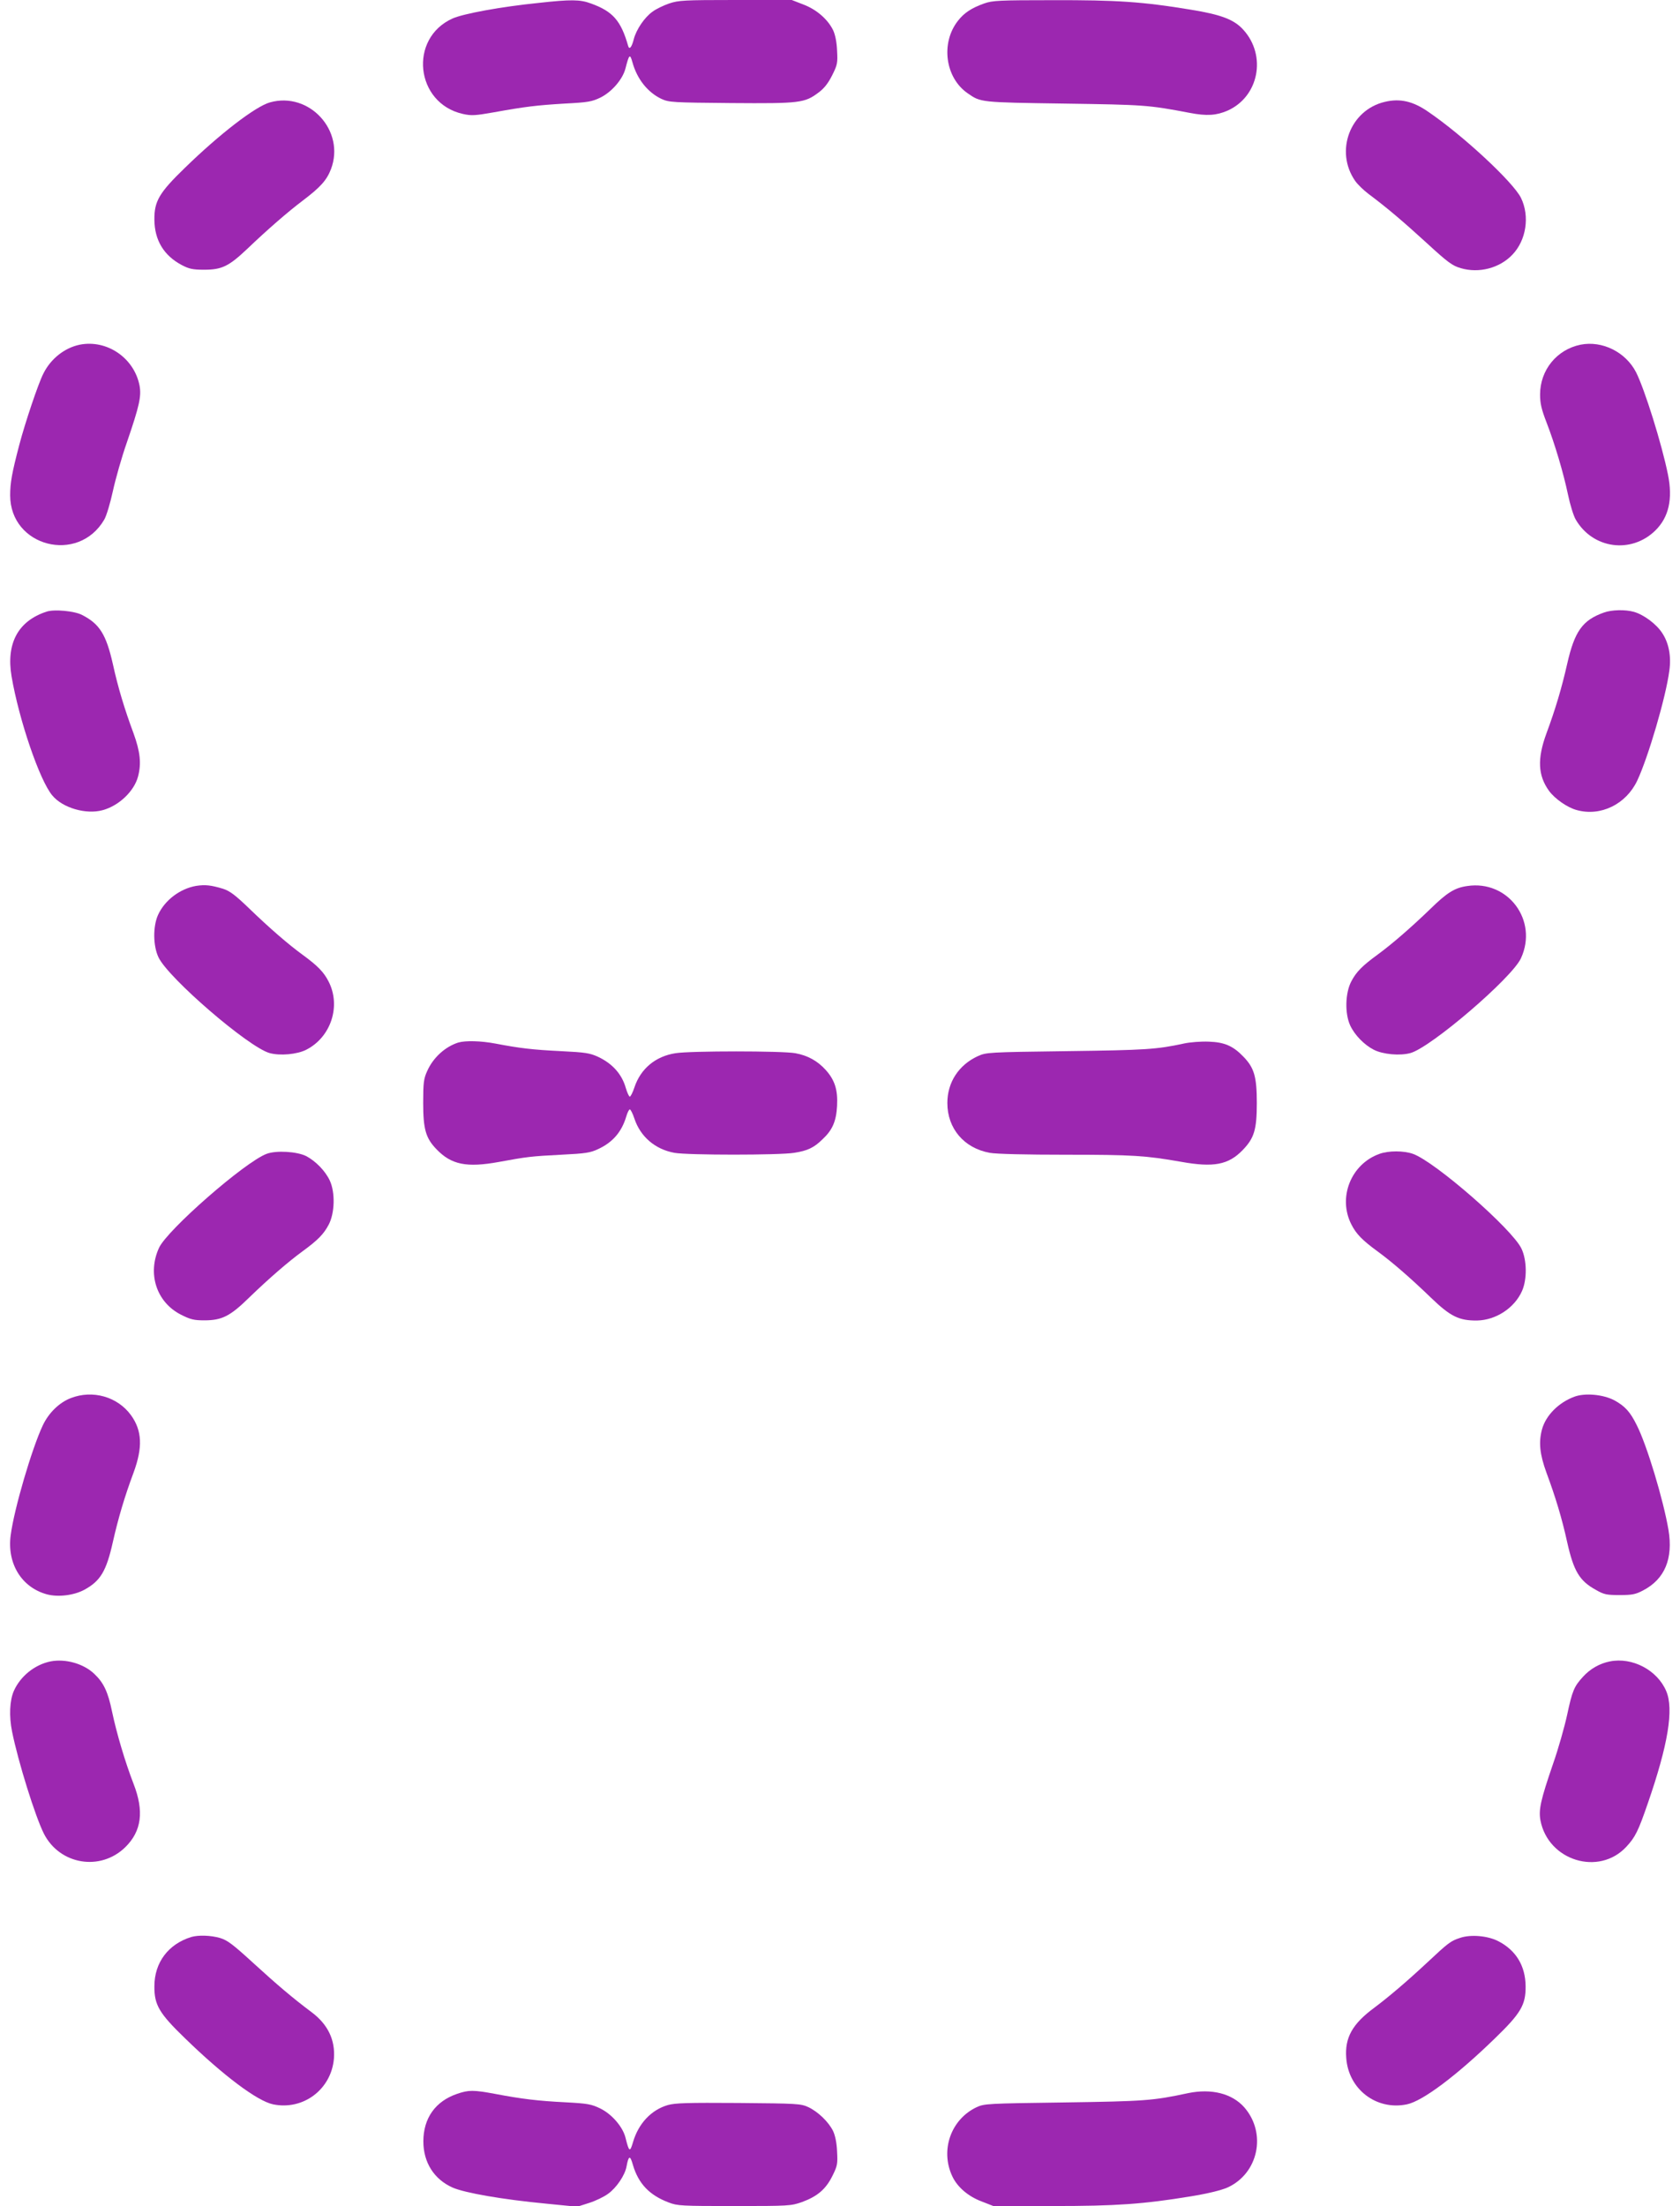 <?xml version="1.0" standalone="no"?>
<!DOCTYPE svg PUBLIC "-//W3C//DTD SVG 20010904//EN"
 "http://www.w3.org/TR/2001/REC-SVG-20010904/DTD/svg10.dtd">
<svg version="1.0" xmlns="http://www.w3.org/2000/svg"
 width="975pt" height="1280pt" viewBox="0 0 975 1280"
 preserveAspectRatio="xMidYMid meet">
<g transform="translate(0,1280) scale(0.1,-0.1)"
fill="#9c27b0" stroke="none">
<path d="M3125 12783 c-217 -22 -434 -62 -498 -90 -257 -115 -217 -492 59
-554 49 -11 71 -10 178 9 189 34 250 41 413 51 136 7 158 11 208 35 66 33 129
106 145 169 21 82 26 87 40 37 27 -99 89 -176 169 -214 44 -20 64 -21 404 -24
402 -3 427 0 510 63 32 24 55 55 77 99 30 60 32 71 28 143 -2 50 -11 92 -23
118 -31 63 -96 120 -173 149 l-67 26 -326 0 c-301 0 -330 -2 -385 -20 -32 -11
-76 -32 -96 -47 -46 -32 -95 -103 -110 -161 -11 -44 -25 -63 -32 -40 -42 148
-89 202 -217 248 -62 23 -114 24 -304 3z"/>
<path d="M5712 12780 c-73 -26 -116 -54 -152 -100 -102 -129 -75 -332 57 -422
75 -52 70 -52 558 -59 468 -7 488 -8 730 -54 99 -19 154 -15 219 13 182 81
228 319 92 469 -53 59 -127 88 -306 117 -278 46 -429 56 -801 55 -311 0 -349
-2 -397 -19z"/>
<path d="M1567 12206 c-84 -23 -293 -184 -494 -380 -150 -145 -178 -194 -177
-301 1 -119 55 -208 159 -263 42 -22 63 -27 130 -27 103 0 143 20 250 121 116
111 237 216 322 280 103 78 139 118 164 183 84 222 -126 451 -354 387z"/>
<path d="M8037 12209 c-202 -47 -292 -287 -172 -459 14 -20 48 -53 77 -75 107
-80 199 -158 338 -285 123 -113 149 -132 198 -146 105 -31 225 0 299 78 81 84
102 224 50 330 -45 91 -336 362 -539 500 -88 61 -163 78 -251 57z"/>
<path d="M463 10800 c-88 -18 -168 -81 -211 -167 -30 -58 -107 -288 -140 -414
-43 -164 -53 -220 -53 -293 0 -298 395 -400 546 -141 13 22 35 96 50 165 15
69 51 197 82 285 72 210 84 265 73 327 -31 161 -189 269 -347 238z"/>
<path d="M9173 10800 c-138 -28 -235 -147 -235 -289 0 -52 8 -86 37 -161 49
-127 98 -292 125 -420 12 -58 32 -123 45 -145 99 -170 322 -200 462 -63 78 77
102 182 73 325 -36 178 -135 494 -185 593 -60 117 -196 185 -322 160z"/>
<path d="M270 9251 c-165 -54 -235 -184 -203 -375 43 -252 163 -605 237 -692
60 -72 195 -111 291 -85 94 25 183 109 206 195 20 75 13 144 -26 251 -52 140
-90 265 -120 402 -39 172 -77 233 -179 285 -44 23 -162 34 -206 19z"/>
<path d="M9309 9246 c-125 -44 -171 -109 -214 -299 -31 -137 -68 -262 -120
-402 -54 -147 -50 -244 15 -334 34 -46 105 -96 160 -111 139 -39 287 33 352
171 63 134 166 483 186 637 12 85 -3 162 -42 220 -34 52 -107 106 -164 122
-50 14 -129 12 -173 -4z"/>
<path d="M1139 7660 c-94 -16 -183 -83 -222 -169 -30 -67 -29 -179 3 -246 57
-120 521 -520 644 -555 61 -17 160 -8 213 19 144 73 203 254 130 396 -28 55
-63 91 -152 156 -81 59 -190 153 -310 269 -80 77 -111 100 -150 113 -70 21
-103 25 -156 17z"/>
<path d="M8515 7659 c-72 -10 -117 -38 -214 -133 -114 -110 -224 -205 -306
-265 -89 -65 -124 -100 -153 -156 -35 -67 -38 -186 -6 -255 26 -56 82 -113
137 -141 53 -27 152 -36 213 -19 120 34 589 436 641 550 101 219 -75 455 -312
419z"/>
<path d="M2660 6751 c-76 -24 -146 -87 -181 -166 -20 -44 -23 -67 -23 -185 0
-152 15 -204 77 -268 86 -90 175 -108 362 -74 164 30 186 33 362 42 141 7 169
11 215 33 84 39 136 99 163 190 6 21 15 39 20 40 4 1 17 -23 27 -54 35 -105
121 -178 232 -198 76 -14 610 -14 695 0 77 12 114 29 164 78 58 54 80 104 85
194 5 93 -13 150 -66 209 -48 53 -105 84 -176 97 -77 14 -610 14 -696 0 -116
-18 -202 -90 -238 -198 -10 -31 -23 -55 -27 -54 -5 1 -15 23 -23 50 -23 81
-78 142 -161 181 -48 22 -74 26 -215 33 -165 8 -240 17 -381 44 -85 16 -173
18 -215 6z"/>
<path d="M6870 6745 c-158 -34 -220 -38 -675 -44 -461 -6 -471 -7 -520 -29
-111 -51 -177 -152 -177 -272 0 -148 97 -262 246 -289 36 -7 212 -11 441 -11
390 0 463 -5 669 -41 189 -34 275 -18 358 68 67 69 82 119 82 273 0 152 -15
204 -77 268 -60 63 -111 85 -201 88 -45 2 -110 -3 -146 -11z"/>
<path d="M1547 6105 c-127 -48 -576 -441 -624 -545 -69 -150 -15 -316 127
-388 55 -28 76 -33 135 -33 103 0 150 23 264 135 114 110 224 205 306 265 89
65 124 100 153 156 35 67 38 186 6 255 -26 56 -82 113 -137 142 -54 27 -175
34 -230 13z"/>
<path d="M8006 6105 c-166 -59 -243 -254 -163 -410 28 -55 63 -91 152 -156 81
-59 190 -153 310 -269 113 -109 163 -133 267 -132 109 2 217 72 261 171 30 67
29 179 -3 246 -53 113 -502 505 -630 550 -53 19 -142 19 -194 0z"/>
<path d="M411 4688 c-67 -26 -128 -85 -163 -159 -63 -134 -166 -483 -186 -637
-22 -164 63 -303 211 -343 65 -17 156 -6 217 27 93 51 127 107 165 277 31 137
68 263 120 402 54 147 50 244 -15 334 -78 107 -222 148 -349 99z"/>
<path d="M9137 4696 c-92 -34 -166 -109 -188 -190 -20 -75 -13 -144 26 -251
52 -140 90 -265 120 -402 38 -170 72 -226 167 -278 47 -27 62 -30 138 -30 73
0 92 4 136 27 126 66 175 184 147 352 -30 175 -125 491 -184 607 -38 77 -68
110 -130 144 -64 34 -170 44 -232 21z"/>
<path d="M293 3160 c-92 -19 -175 -86 -213 -172 -24 -55 -28 -146 -10 -235 36
-178 135 -494 185 -593 92 -180 328 -219 472 -78 95 93 110 209 48 368 -49
127 -98 292 -125 420 -23 112 -48 166 -102 217 -62 60 -168 90 -255 73z"/>
<path d="M9343 3160 c-60 -12 -114 -43 -156 -89 -52 -57 -62 -81 -92 -221 -15
-69 -51 -197 -82 -285 -72 -210 -84 -265 -73 -327 45 -235 340 -325 499 -153
51 55 69 91 124 251 118 341 152 547 107 652 -52 122 -197 198 -327 172z"/>
<path d="M1110 1561 c-133 -41 -214 -148 -214 -286 -1 -108 28 -157 177 -301
222 -216 420 -365 512 -384 175 -36 338 87 353 266 8 108 -35 198 -130 269
-107 80 -199 158 -338 285 -118 108 -150 132 -192 145 -55 16 -126 18 -168 6z"/>
<path d="M8474 1556 c-55 -18 -67 -27 -192 -144 -118 -110 -224 -200 -307
-262 -126 -93 -171 -173 -162 -290 12 -182 175 -307 352 -270 92 19 290 168
512 384 150 145 178 194 177 301 -1 119 -56 209 -159 262 -60 31 -159 40 -221
19z"/>
<path d="M2653 651 c-126 -43 -196 -141 -196 -276 0 -122 62 -220 170 -268 71
-31 289 -69 541 -93 l182 -18 69 22 c38 12 87 36 110 53 49 35 98 108 107 158
12 65 21 68 37 10 32 -109 96 -176 207 -218 51 -20 76 -21 382 -21 318 0 329
1 392 23 90 33 139 75 177 152 29 58 31 70 27 142 -2 50 -11 92 -23 118 -26
53 -87 112 -144 139 -44 20 -62 21 -404 24 -299 2 -367 0 -411 -12 -96 -28
-170 -106 -202 -214 -18 -62 -23 -60 -44 25 -16 63 -79 136 -146 169 -52 25
-72 29 -203 36 -159 8 -251 19 -409 49 -125 23 -152 23 -219 0z"/>
<path d="M6895 655 c-205 -44 -253 -47 -720 -54 -442 -6 -462 -7 -506 -27
-150 -70 -214 -250 -142 -402 29 -62 92 -116 169 -145 l69 -27 344 0 c371 0
526 11 801 56 98 16 176 35 213 51 180 81 230 315 98 466 -71 80 -190 110
-326 82z"/>
</g>
</svg>
